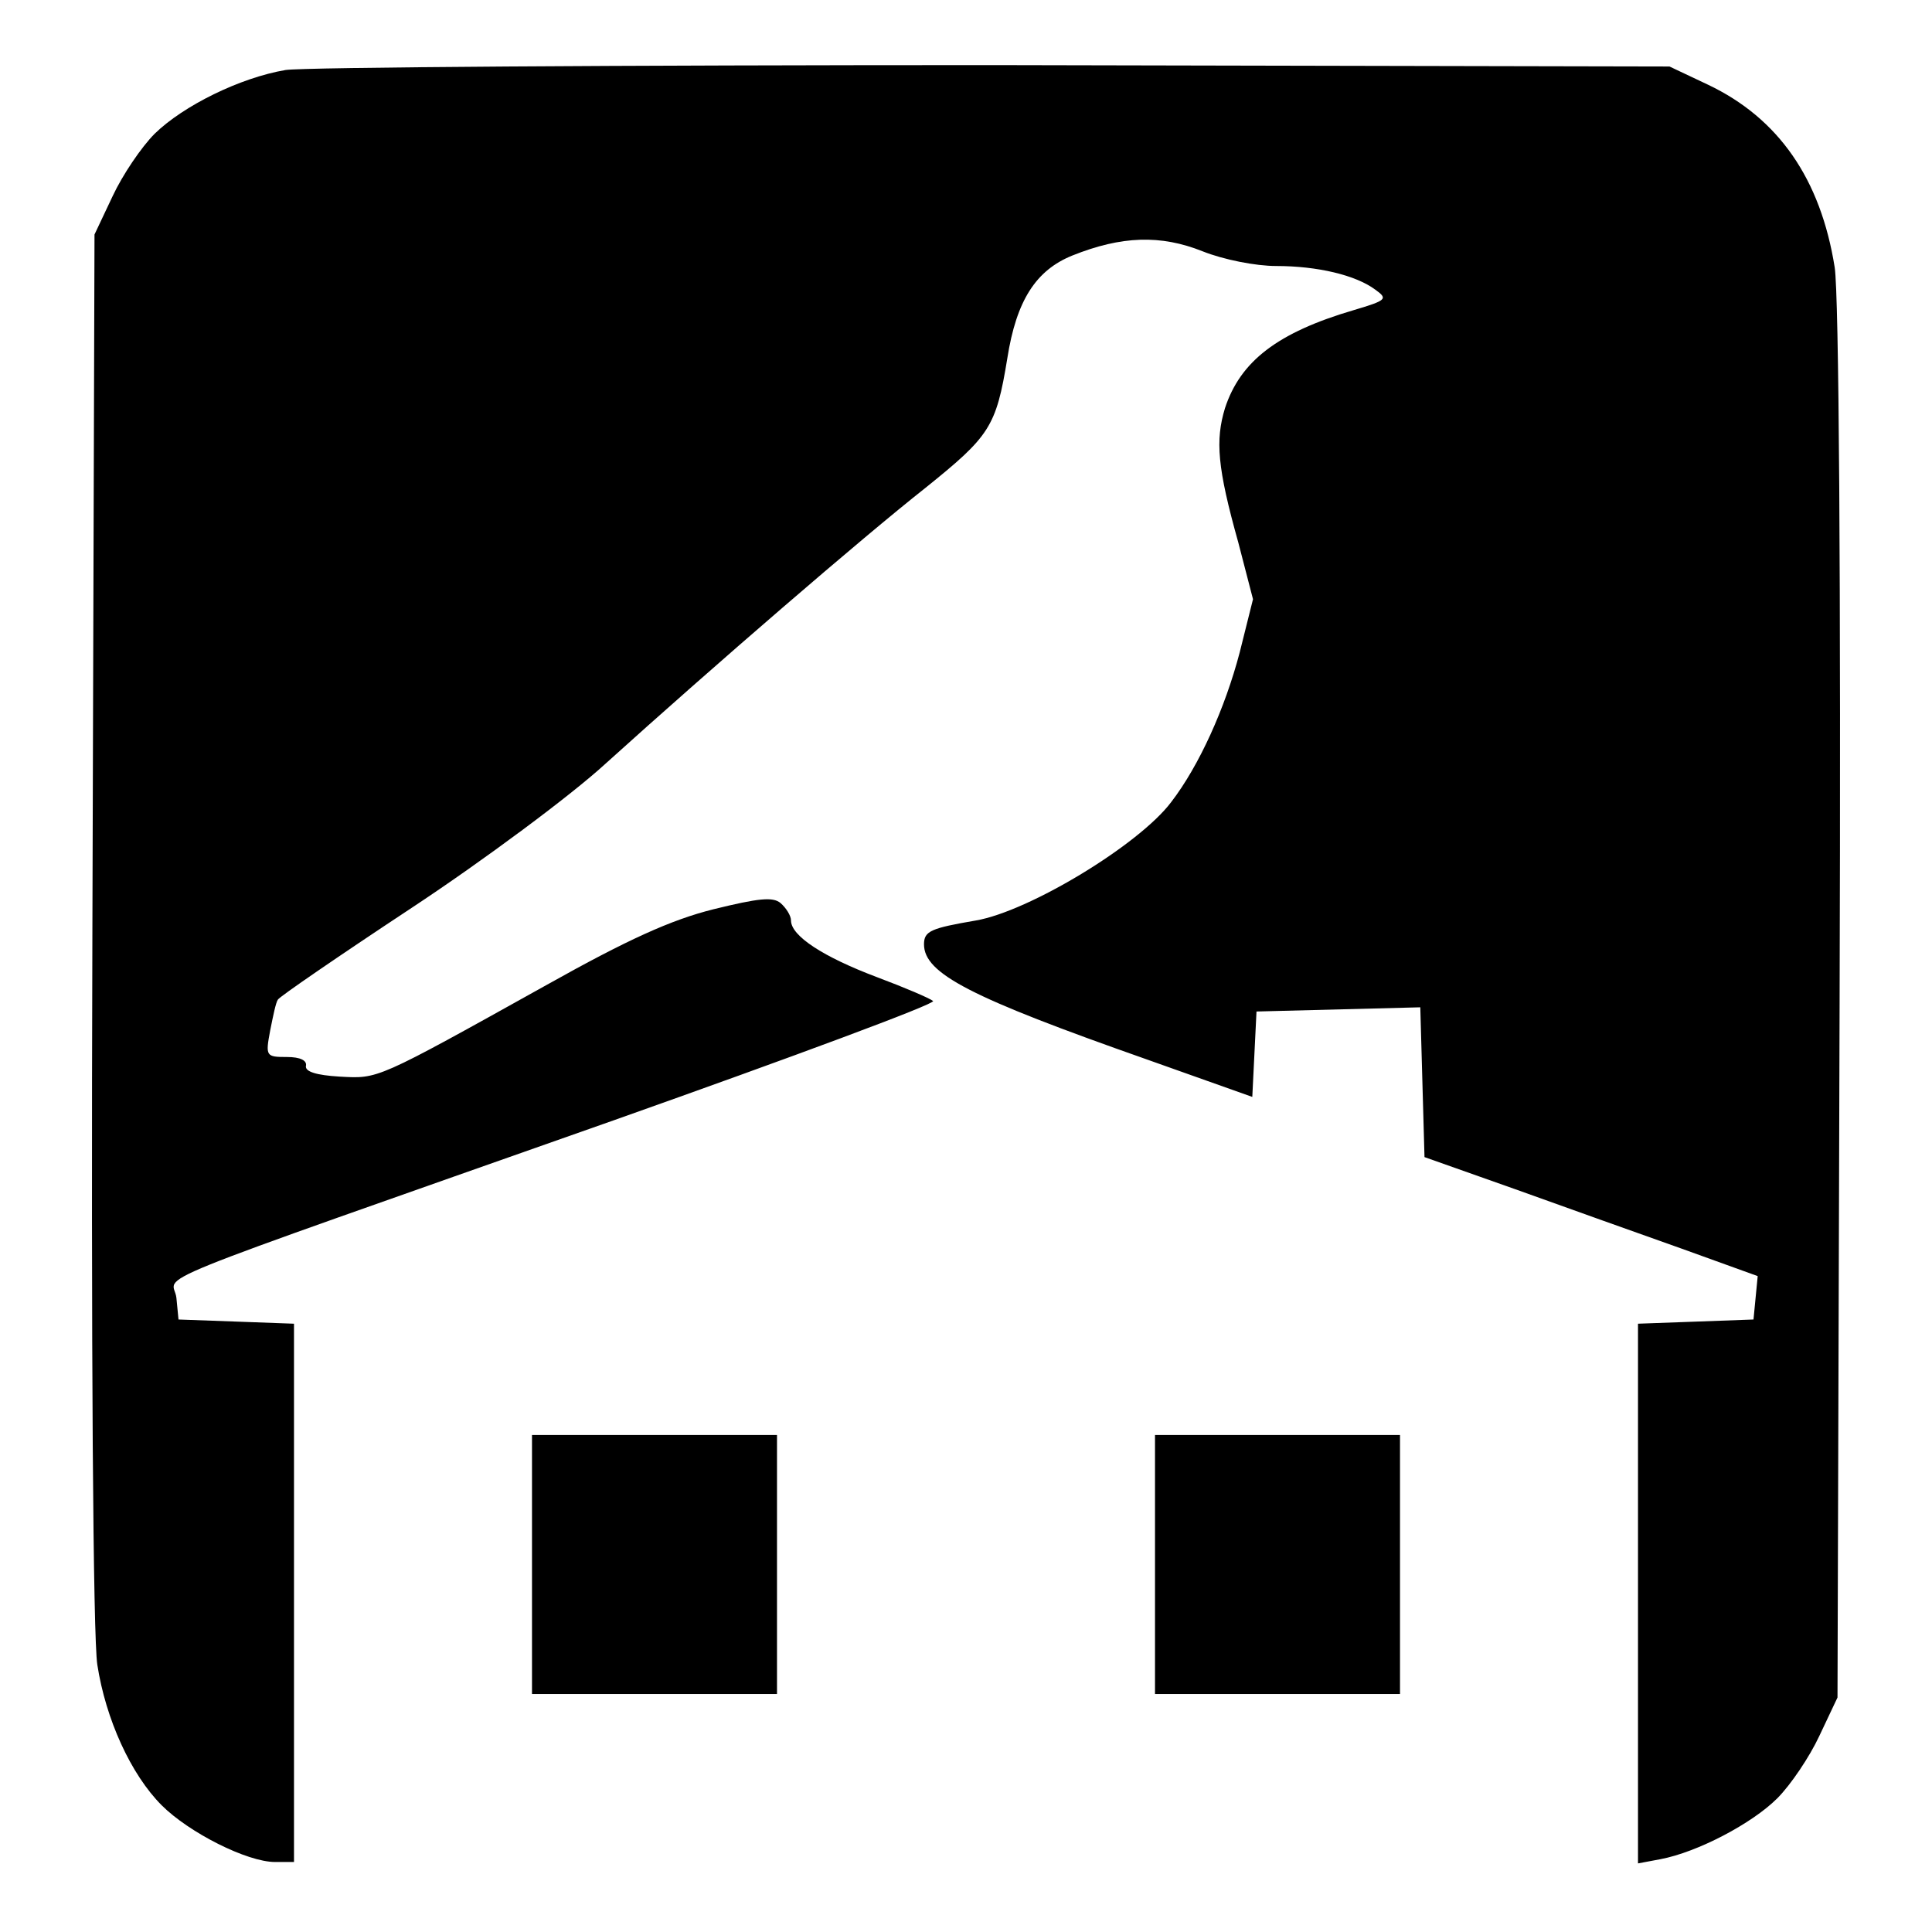 <?xml version="1.0" standalone="no"?>
<!DOCTYPE svg PUBLIC "-//W3C//DTD SVG 20010904//EN"
 "http://www.w3.org/TR/2001/REC-SVG-20010904/DTD/svg10.dtd">
<svg version="1.0" xmlns="http://www.w3.org/2000/svg"
 width="276pt" height="276pt" viewBox="0 0 276 276"
 preserveAspectRatio="xMidYMid meet">
<g transform="translate(0,276) scale(0.1,-0.1)"
fill="#000000" stroke="none">
<path d="M408 2660 c-65 -11 -146 -51 -187 -91 -19 -19 -46 -59 -60 -89 l-26
-55 -3 -990 c-2 -609 1 -1014 7 -1053 12 -78 48 -157 92 -201 39 -39 122 -81
162 -81 l27 0 0 385 0 384 -82 3 -83 3 -3 31 c-4 36 -77 6 626 254 254 90 459
166 455 170 -5 4 -40 19 -80 34 -77 29 -123 59 -123 81 0 7 -7 18 -15 25 -11
9 -31 7 -96 -9 -60 -15 -122 -43 -238 -108 -246 -137 -240 -134 -296 -131 -33
2 -49 7 -48 15 2 8 -8 13 -27 13 -30 0 -31 1 -24 38 4 20 8 40 11 44 2 4 88
63 191 131 103 68 228 161 277 206 155 140 367 323 457 394 92 74 101 87 117
185 13 83 41 126 93 147 70 28 126 30 186 6 30 -12 76 -21 105 -21 59 0 114
-13 142 -34 18 -13 16 -15 -31 -29 -109 -32 -162 -73 -184 -140 -14 -46 -11
-85 19 -192 l21 -81 -19 -76 c-21 -80 -58 -162 -98 -214 -46 -61 -203 -156
-279 -169 -64 -11 -74 -15 -74 -34 0 -42 67 -76 317 -164 l152 -54 3 61 3 61
117 3 117 3 3 -107 3 -107 130 -46 c72 -26 179 -64 238 -85 l108 -39 -3 -31
-3 -31 -82 -3 -83 -3 0 -386 0 -385 32 6 c53 10 131 51 167 87 19 19 46 59 60
89 l26 55 3 990 c2 609 -1 1014 -7 1053 -20 126 -80 213 -181 261 l-55 26
-965 2 c-531 0 -986 -3 -1012 -7z"/>
<path d="M760 525 l0 -185 175 0 175 0 0 185 0 185 -175 0 -175 0 0 -185z"/>
<path d="M1650 525 l0 -185 175 0 175 0 0 185 0 185 -175 0 -175 0 0 -185z"/>
</g>
</svg>
